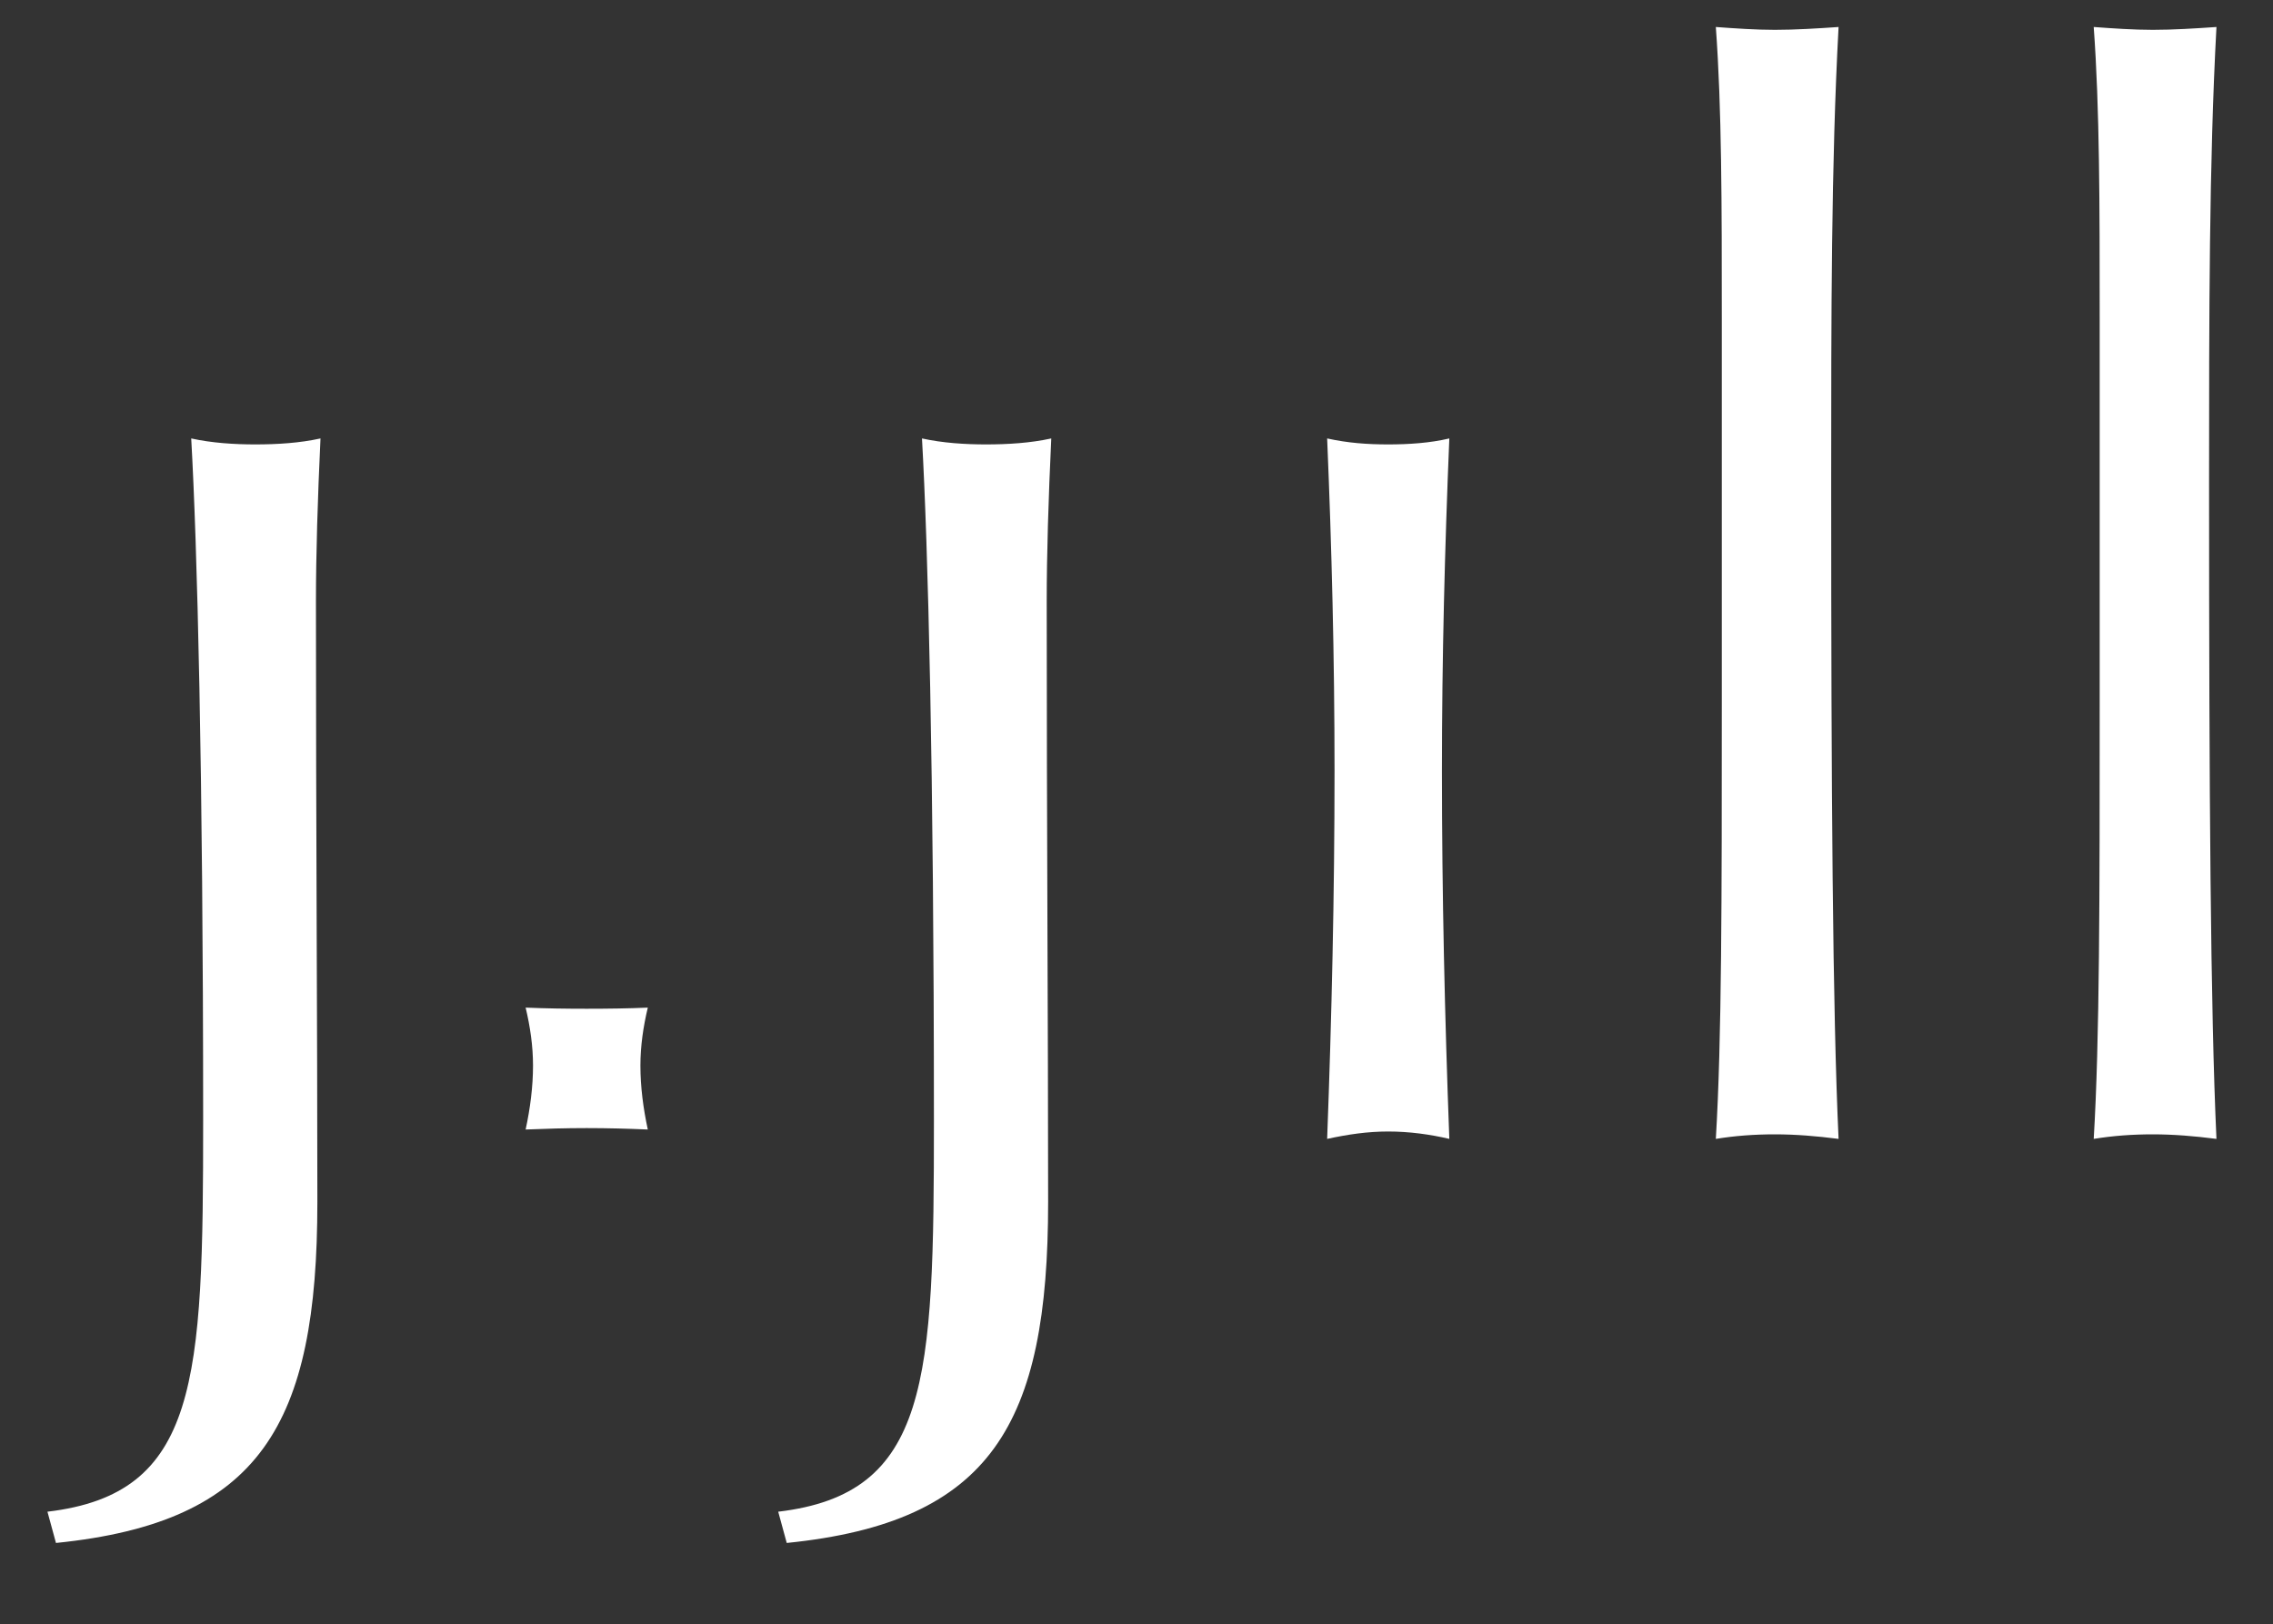 <?xml version="1.0" encoding="utf-8"?>
<!-- Generator: Adobe Illustrator 27.1.1, SVG Export Plug-In . SVG Version: 6.00 Build 0)  -->
<svg version="1.1" id="Layer_1" xmlns="http://www.w3.org/2000/svg" xmlns:xlink="http://www.w3.org/1999/xlink" x="0px" y="0px"
	 viewBox="0 0 800 571.6" style="enable-background:new 0 0 800 571.6;" xml:space="preserve">
<rect x="0" y="0" width="800" height="571.6" fill="#333333" stroke="none"/>
<style type="text/css">
	.st0{fill:#FFFFFF;}
</style>
<g>
	<path class="st0" d="M16.7,532c53.2-6.3,54.8-45.9,54.8-137.7c0-123.1-2.1-202.9-4.2-240c7.3,1.6,15.2,2.1,22.5,2.1
		c7.9,0,15.7-0.5,23-2.1c-1,21.4-1.6,40.7-1.6,57.4c0,79.8,0.5,149.7,0.5,211.3c0,78.2-19.9,112.7-92,120L16.7,532z"/>
	<path class="st0" d="M273.9,532c53.2-6.3,54.8-45.9,54.8-137.7c0-123.1-2.1-202.9-4.2-240c7.3,1.6,15.2,2.1,22.5,2.1
		c7.8,0,15.7-0.5,23-2.1c-1,21.4-1.6,40.7-1.6,57.4c0,79.8,0.5,149.7,0.5,211.3c0,78.2-19.9,112.7-92,120L273.9,532z"/>
	<path class="st0" d="M469.7,271.3c0-39.7-1-78.9-2.6-117c7.3,1.6,14.1,2.1,21.5,2.1c7.3,0,14.7-0.5,21.5-2.1
		c-1.6,38.6-2.6,77.3-2.6,117c0,43.4,1,86.7,2.6,129.5c-6.8-1.6-14.1-2.6-21.5-2.6c-7.3,0-14.1,1-21.5,2.6
		C468.7,358,469.7,314.7,469.7,271.3z"/>
	<path class="st0" d="M606,248.5c0-26.6,0-55.3,0-87.1c0-17.2,0-33.9,0-49.6c0-39.6,0-73.6-2.1-102.3c6.8,0.5,14,1,20.8,1
		c7.3,0,15.1-0.5,22.4-1c-2.6,48-2.6,101.7-2.6,160.7c0,108.5,0.5,185.2,2.6,230.6c-7.8-1-15.1-1.6-22.4-1.6c-7.3,0-14,0.5-20.8,1.6
		C606,365.9,606,315.3,606,248.5z"/>
	<path class="st0" d="M739,248.5c0-26.6,0-55.3,0-87.1c0-17.2,0-33.9,0-49.6c0-39.6,0-73.6-2.1-102.3c6.8,0.5,14,1,20.8,1
		c7.3,0,15.1-0.5,22.4-1c-2.6,48-2.6,101.7-2.6,160.7c0,108.5,0.5,185.2,2.6,230.6c-7.8-1-15.1-1.6-22.4-1.6c-7.3,0-14,0.5-20.8,1.6
		C739,365.9,739,315.3,739,248.5z"/>
	<path class="st0" d="M187.6,375c0-6.9-1-13.7-2.6-20.4c7.3,0.3,14.1,0.4,21.5,0.4c7.3,0,14.7-0.1,21.5-0.4
		c-1.6,6.7-2.6,13.5-2.6,20.4c0,7.5,1,15.1,2.6,22.5c-6.8-0.3-14.1-0.5-21.5-0.5c-7.3,0-14.1,0.2-21.5,0.5
		C186.6,390.1,187.6,382.5,187.6,375z"/>
</g>
</svg>
